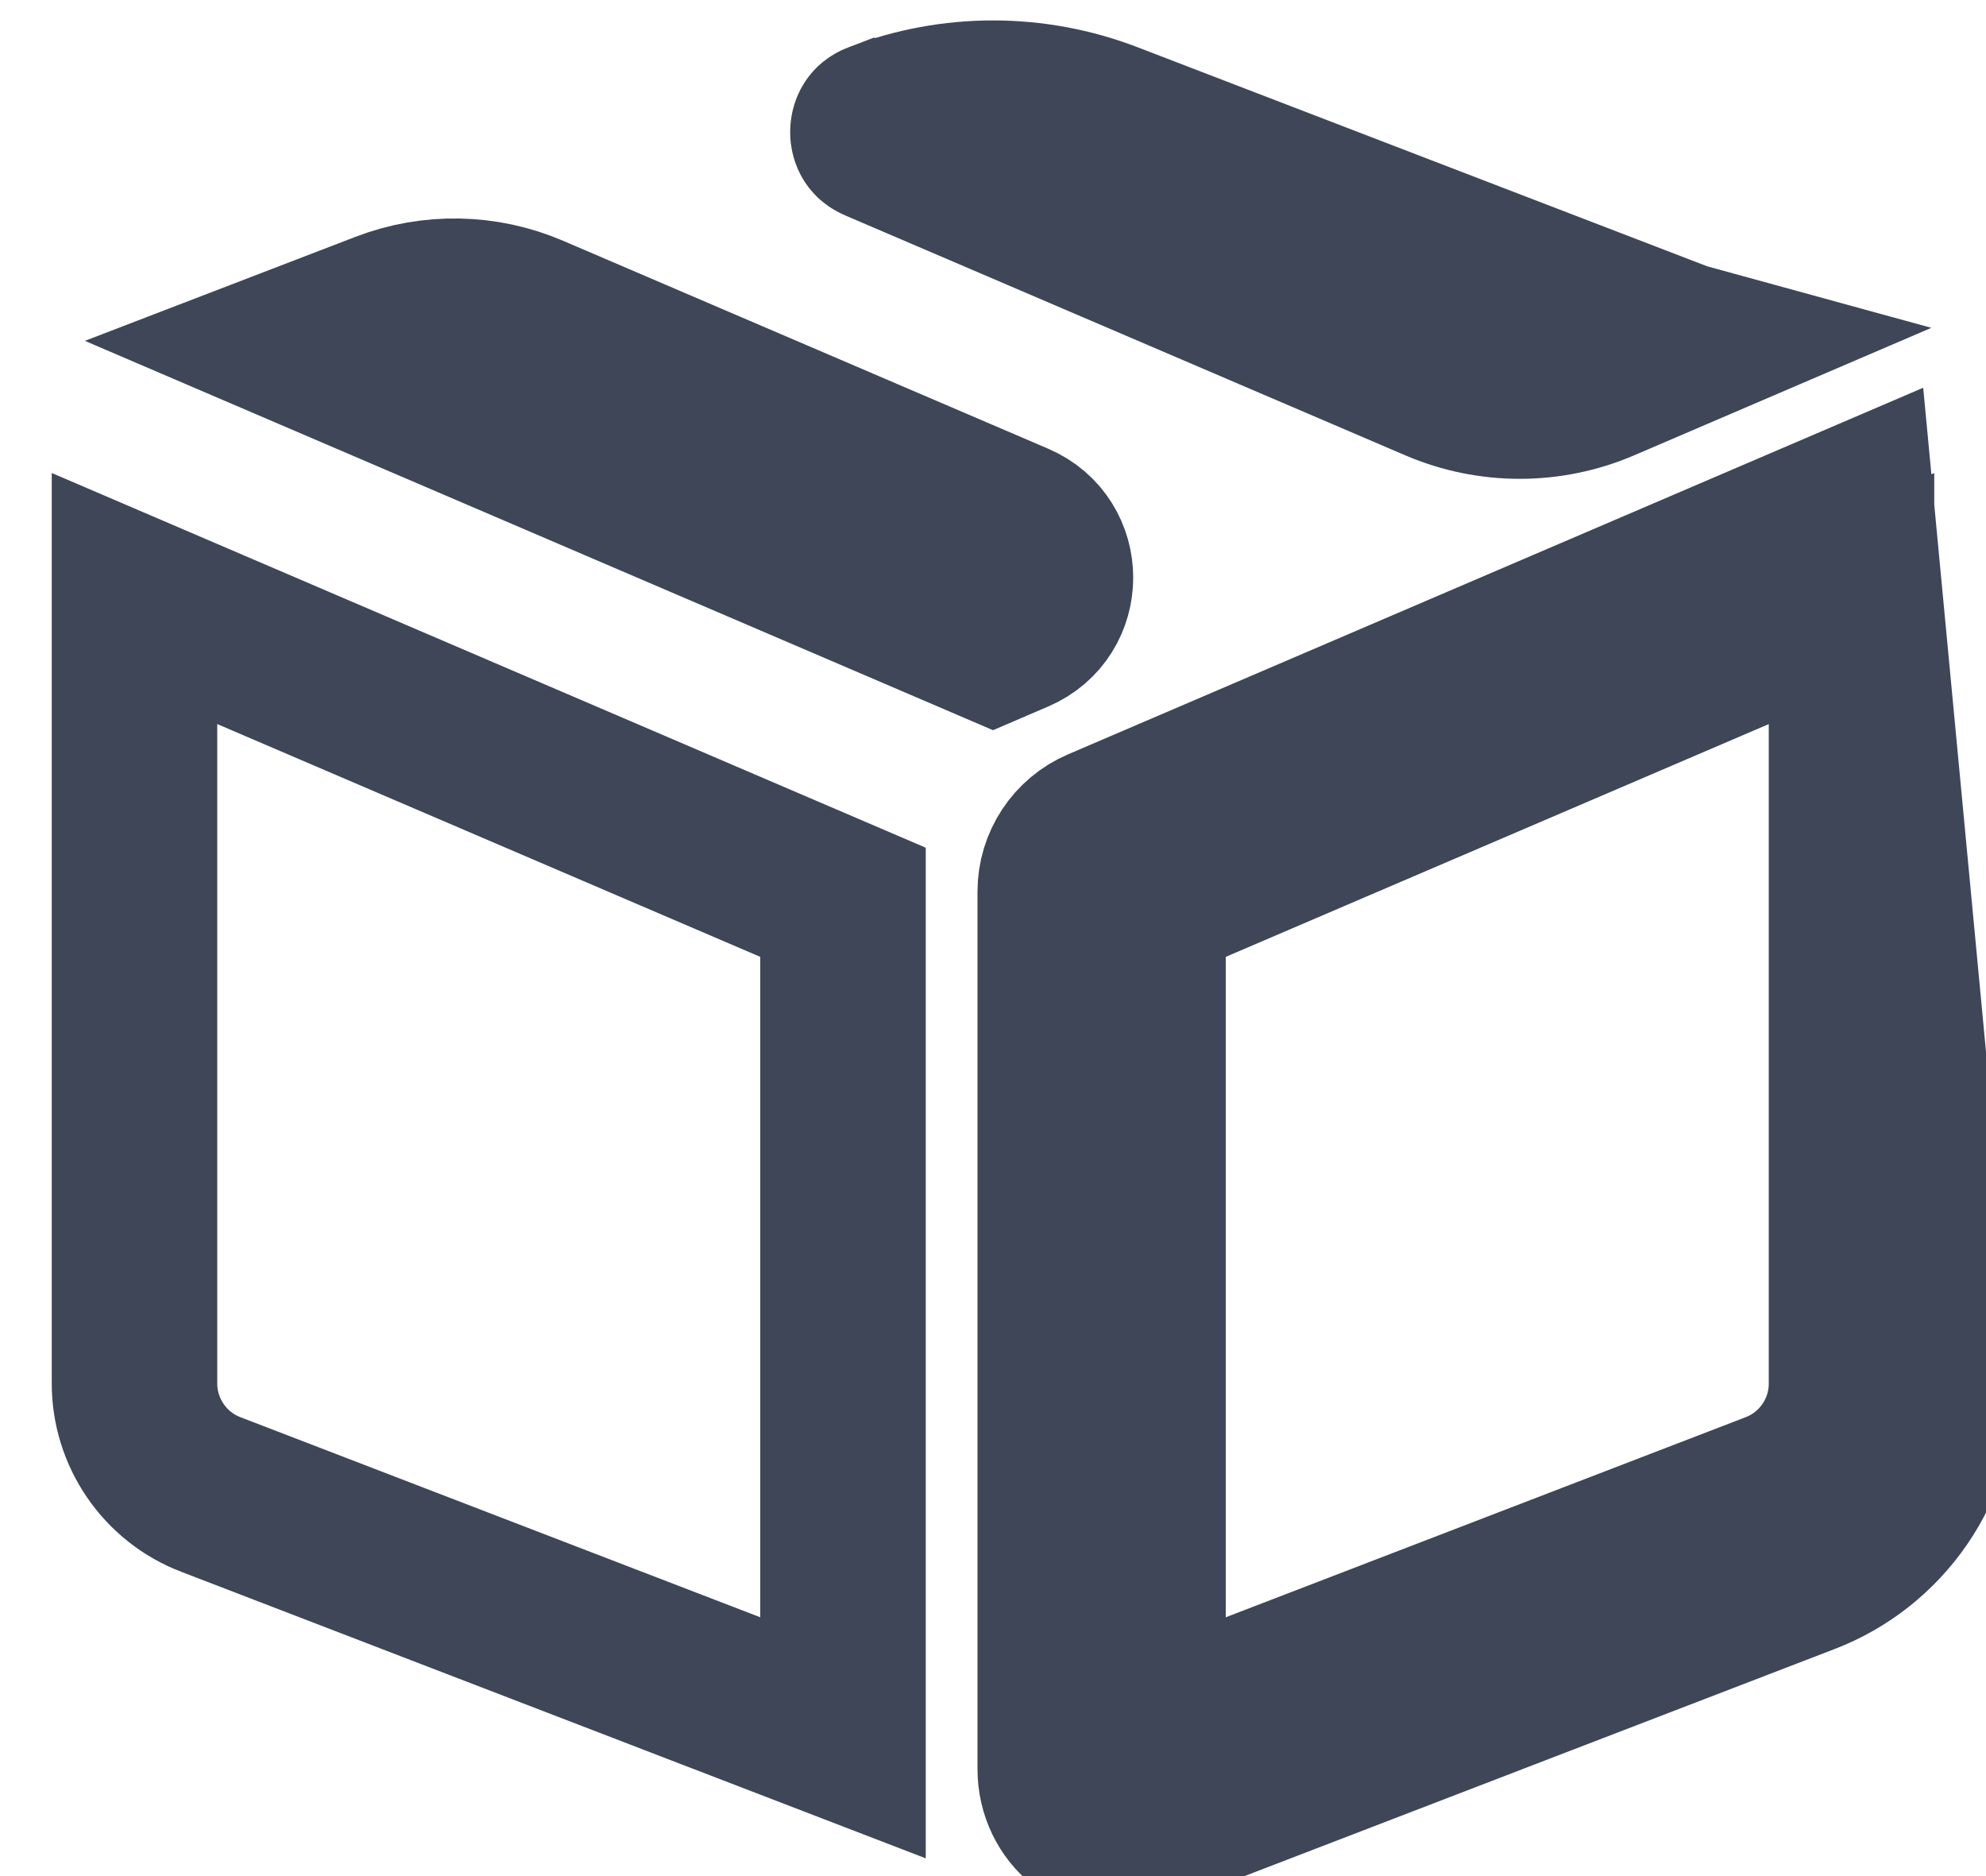 <svg width="36" height="34" viewBox="0 0 36 34" fill="none" xmlns="http://www.w3.org/2000/svg">
<path d="M33.562 9.216L19.95 15.05C19.506 15.24 19.219 15.676 19.219 16.158V32.062C19.219 32.826 19.912 33.412 20.625 33.137L32.72 28.484C33.41 28.219 34.002 27.75 34.421 27.141C34.839 26.532 35.063 25.811 35.062 25.072L33.562 9.216ZM33.562 9.216V10.848M33.562 9.216V10.848M33.562 10.848L20.719 16.352V31.494L32.181 27.084C32.588 26.928 32.937 26.652 33.184 26.292C33.431 25.933 33.563 25.508 33.562 25.072V25.072V10.848ZM20.087 2.258C18.744 1.741 17.258 1.741 15.916 2.258L20.087 2.258ZM20.087 2.258C20.087 2.258 20.087 2.258 20.087 2.258M20.087 2.258L20.087 2.258M20.087 2.258L30.477 6.253M20.087 2.258L30.477 6.253M30.477 6.253L29.029 6.874C28.083 7.279 27.012 7.279 26.066 6.874L15.911 2.525C15.861 2.504 15.848 2.484 15.843 2.475C15.833 2.459 15.822 2.429 15.823 2.389C15.824 2.35 15.836 2.32 15.846 2.305C15.852 2.296 15.865 2.277 15.915 2.258L30.477 6.253ZM20.086 31.737C20.087 31.737 20.087 31.737 20.087 31.737L20.087 31.737L20.086 31.737ZM20.54 16.429L20.54 16.429L20.54 16.429ZM3.821 27.084L3.82 27.084C3.413 26.928 3.063 26.651 2.817 26.292C2.57 25.933 2.438 25.508 2.438 25.072C2.438 25.072 2.438 25.072 2.438 25.071V10.847L15.281 16.352V31.494L3.821 27.084ZM9.615 5.742L18.41 9.511C19.252 9.872 19.252 11.065 18.41 11.425L18 11.601L5.523 6.253L6.98 5.693C7.831 5.365 8.777 5.383 9.615 5.742Z" stroke="#3E4658" stroke-width="3"/>
</svg>
